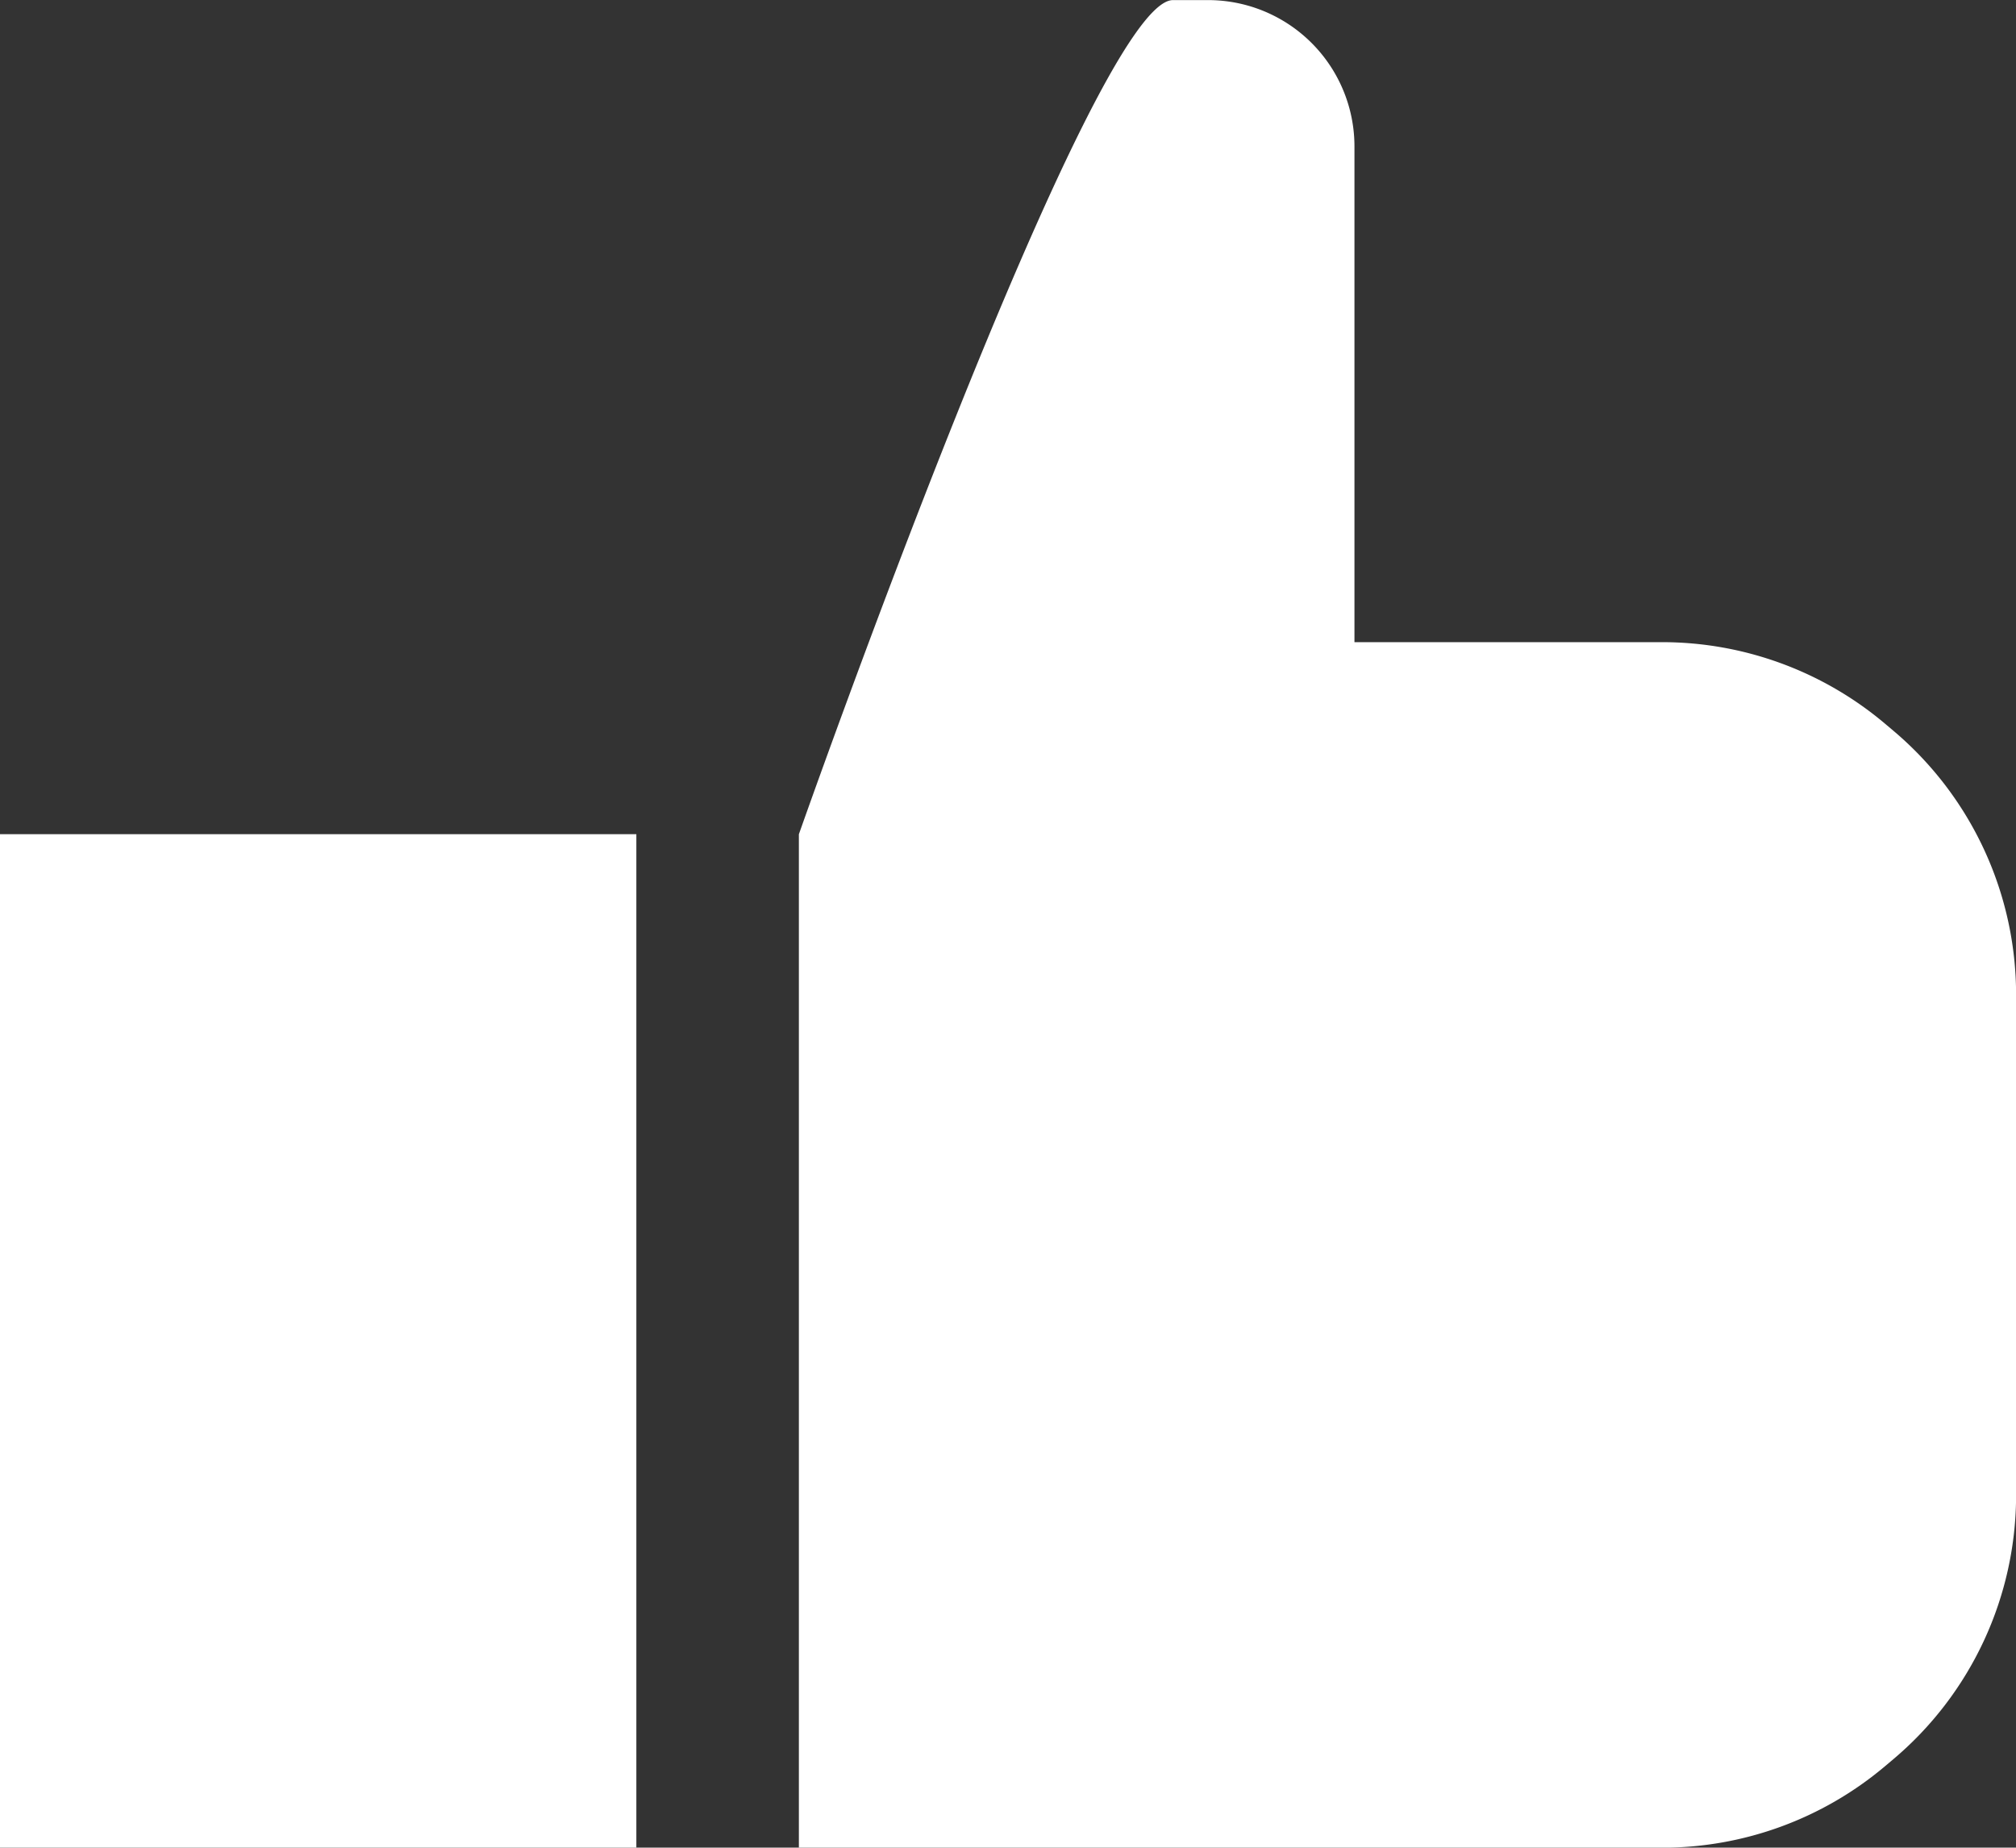 <svg xmlns="http://www.w3.org/2000/svg" width="44.73" height="41"><rect width="100%" height="100%" fill="#333333" stroke="none"/><g data-name="Thumbs Up"><g data-name="Group 1917"><g data-name="Group 1915"><path data-name="Path 2987" d="M42.006 16.213l-.186-.157a7.668 7.668 0 0 0-4.943-1.806h-6.825v-11A3.248 3.248 0 0 0 26.804.002h-.779c-1.793 0-8.3 18.511-8.3 18.511v22.489h19.153a7.668 7.668 0 0 0 4.943-1.806l.186-.157a7.669 7.669 0 0 0 2.725-5.863v-11.1a7.668 7.668 0 0 0-2.726-5.863z" fill="#fff"/></g><g data-name="Group 1916"><path data-name="Rectangle 2169" fill="#fff" d="M0 18.511h14.119V41H0z"/></g></g></g></svg>